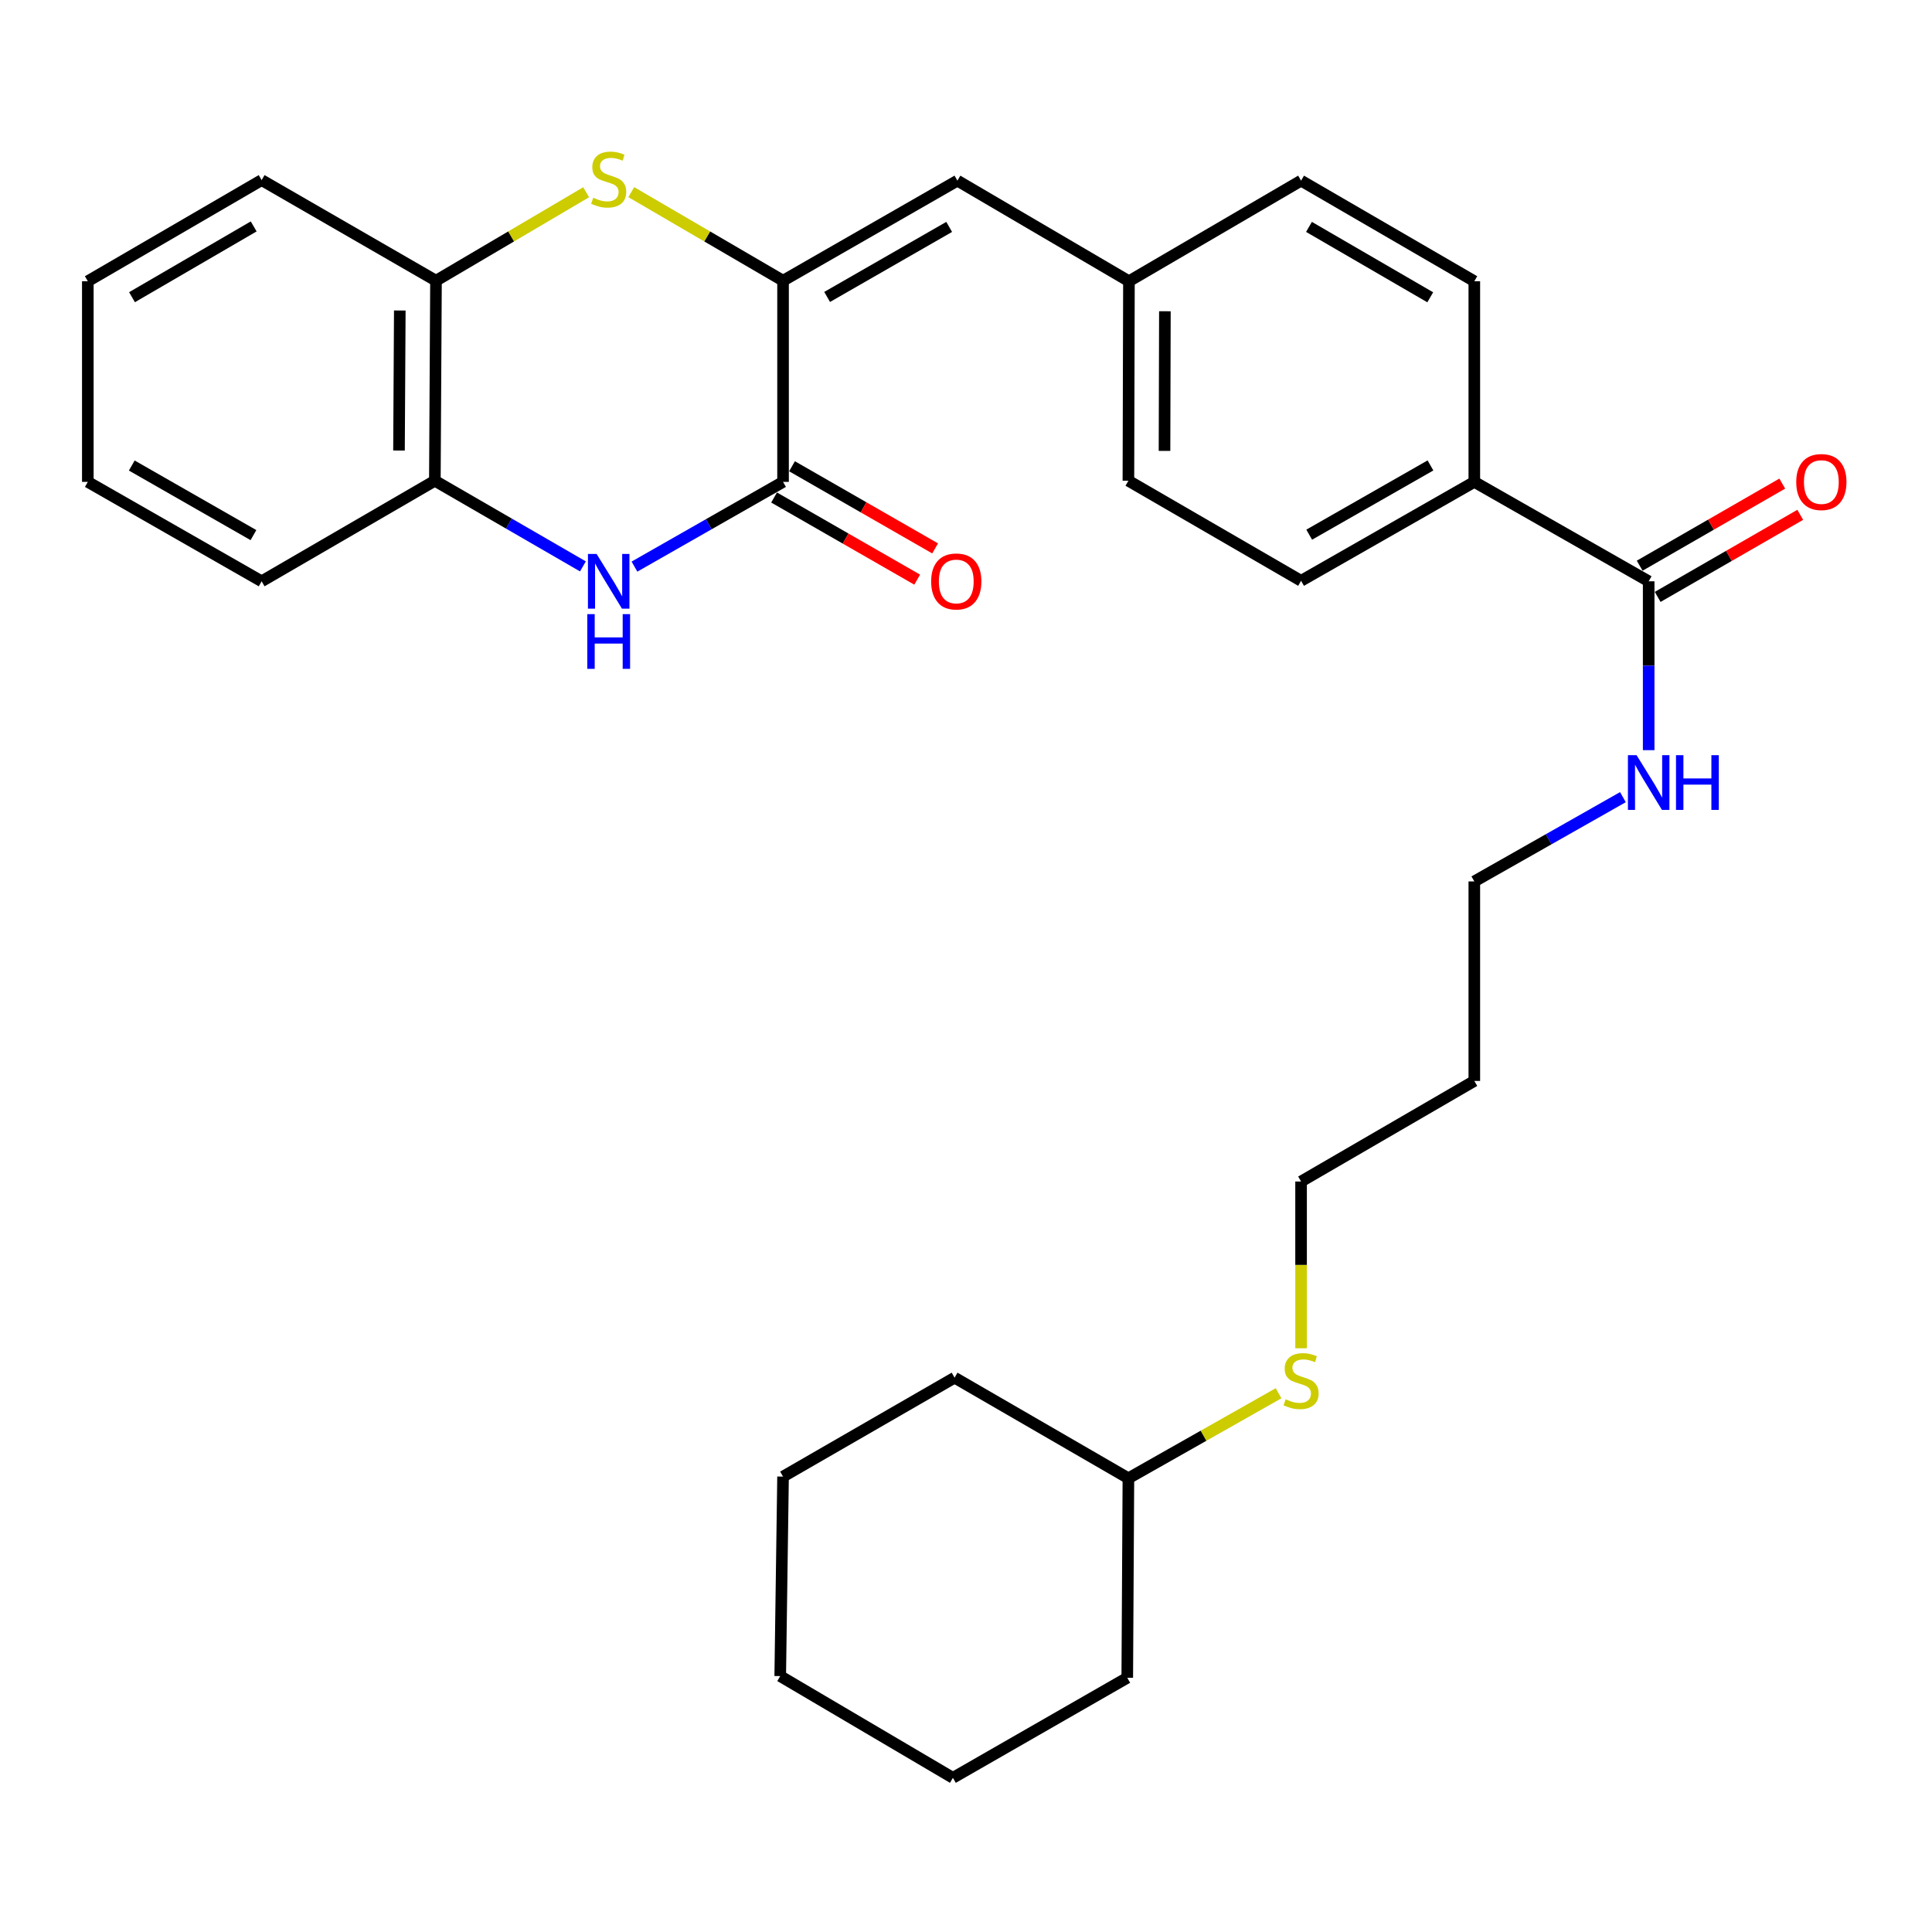 <?xml version='1.0' encoding='iso-8859-1'?>
<svg version='1.1' baseProfile='full'
              xmlns='http://www.w3.org/2000/svg'
                      xmlns:rdkit='http://www.rdkit.org/xml'
                      xmlns:xlink='http://www.w3.org/1999/xlink'
                  xml:space='preserve'
width='1000px' height='1000px' viewBox='0 0 1000 1000'>
<!-- END OF HEADER -->
<rect style='opacity:1.0;fill:#FFFFFF;stroke:none' width='1000' height='1000' x='0' y='0'> </rect>
<path class='bond-0' d='M 405.305,145.292 L 405.305,249.422' style='fill:none;fill-rule:evenodd;stroke:#000000;stroke-width:6px;stroke-linecap:butt;stroke-linejoin:miter;stroke-opacity:1' />
<path class='bond-1' d='M 405.305,145.292 L 366.027,122.373' style='fill:none;fill-rule:evenodd;stroke:#000000;stroke-width:6px;stroke-linecap:butt;stroke-linejoin:miter;stroke-opacity:1' />
<path class='bond-1' d='M 366.027,122.373 L 326.75,99.454' style='fill:none;fill-rule:evenodd;stroke:#CCCC00;stroke-width:6px;stroke-linecap:butt;stroke-linejoin:miter;stroke-opacity:1' />
<path class='bond-3' d='M 405.305,145.292 L 495.553,93.502' style='fill:none;fill-rule:evenodd;stroke:#000000;stroke-width:6px;stroke-linecap:butt;stroke-linejoin:miter;stroke-opacity:1' />
<path class='bond-3' d='M 428.124,153.698 L 491.297,117.444' style='fill:none;fill-rule:evenodd;stroke:#000000;stroke-width:6px;stroke-linecap:butt;stroke-linejoin:miter;stroke-opacity:1' />
<path class='bond-2' d='M 405.305,249.422 L 366.85,271.35' style='fill:none;fill-rule:evenodd;stroke:#000000;stroke-width:6px;stroke-linecap:butt;stroke-linejoin:miter;stroke-opacity:1' />
<path class='bond-2' d='M 366.85,271.35 L 328.395,293.277' style='fill:none;fill-rule:evenodd;stroke:#0000FF;stroke-width:6px;stroke-linecap:butt;stroke-linejoin:miter;stroke-opacity:1' />
<path class='bond-8' d='M 400.664,257.509 L 437.7,278.766' style='fill:none;fill-rule:evenodd;stroke:#000000;stroke-width:6px;stroke-linecap:butt;stroke-linejoin:miter;stroke-opacity:1' />
<path class='bond-8' d='M 437.7,278.766 L 474.736,300.024' style='fill:none;fill-rule:evenodd;stroke:#FF0000;stroke-width:6px;stroke-linecap:butt;stroke-linejoin:miter;stroke-opacity:1' />
<path class='bond-8' d='M 409.947,241.336 L 446.983,262.593' style='fill:none;fill-rule:evenodd;stroke:#000000;stroke-width:6px;stroke-linecap:butt;stroke-linejoin:miter;stroke-opacity:1' />
<path class='bond-8' d='M 446.983,262.593 L 484.019,283.85' style='fill:none;fill-rule:evenodd;stroke:#FF0000;stroke-width:6px;stroke-linecap:butt;stroke-linejoin:miter;stroke-opacity:1' />
<path class='bond-5' d='M 303.384,99.509 L 264.527,122.4' style='fill:none;fill-rule:evenodd;stroke:#CCCC00;stroke-width:6px;stroke-linecap:butt;stroke-linejoin:miter;stroke-opacity:1' />
<path class='bond-5' d='M 264.527,122.4 L 225.67,145.292' style='fill:none;fill-rule:evenodd;stroke:#000000;stroke-width:6px;stroke-linecap:butt;stroke-linejoin:miter;stroke-opacity:1' />
<path class='bond-30' d='M 301.719,293.165 L 263.399,270.999' style='fill:none;fill-rule:evenodd;stroke:#0000FF;stroke-width:6px;stroke-linecap:butt;stroke-linejoin:miter;stroke-opacity:1' />
<path class='bond-30' d='M 263.399,270.999 L 225.079,248.832' style='fill:none;fill-rule:evenodd;stroke:#000000;stroke-width:6px;stroke-linecap:butt;stroke-linejoin:miter;stroke-opacity:1' />
<path class='bond-10' d='M 495.553,93.502 L 584.339,145.562' style='fill:none;fill-rule:evenodd;stroke:#000000;stroke-width:6px;stroke-linecap:butt;stroke-linejoin:miter;stroke-opacity:1' />
<path class='bond-4' d='M 225.079,248.832 L 225.67,145.292' style='fill:none;fill-rule:evenodd;stroke:#000000;stroke-width:6px;stroke-linecap:butt;stroke-linejoin:miter;stroke-opacity:1' />
<path class='bond-4' d='M 206.52,233.195 L 206.933,160.717' style='fill:none;fill-rule:evenodd;stroke:#000000;stroke-width:6px;stroke-linecap:butt;stroke-linejoin:miter;stroke-opacity:1' />
<path class='bond-19' d='M 225.079,248.832 L 135.422,300.881' style='fill:none;fill-rule:evenodd;stroke:#000000;stroke-width:6px;stroke-linecap:butt;stroke-linejoin:miter;stroke-opacity:1' />
<path class='bond-20' d='M 225.67,145.292 L 135.422,93.222' style='fill:none;fill-rule:evenodd;stroke:#000000;stroke-width:6px;stroke-linecap:butt;stroke-linejoin:miter;stroke-opacity:1' />
<path class='bond-6' d='M 853.352,300.881 L 763.104,249.422' style='fill:none;fill-rule:evenodd;stroke:#000000;stroke-width:6px;stroke-linecap:butt;stroke-linejoin:miter;stroke-opacity:1' />
<path class='bond-9' d='M 858.004,308.962 L 894.904,287.717' style='fill:none;fill-rule:evenodd;stroke:#000000;stroke-width:6px;stroke-linecap:butt;stroke-linejoin:miter;stroke-opacity:1' />
<path class='bond-9' d='M 894.904,287.717 L 931.803,266.472' style='fill:none;fill-rule:evenodd;stroke:#FF0000;stroke-width:6px;stroke-linecap:butt;stroke-linejoin:miter;stroke-opacity:1' />
<path class='bond-9' d='M 848.7,292.801 L 885.599,271.556' style='fill:none;fill-rule:evenodd;stroke:#000000;stroke-width:6px;stroke-linecap:butt;stroke-linejoin:miter;stroke-opacity:1' />
<path class='bond-9' d='M 885.599,271.556 L 922.499,250.311' style='fill:none;fill-rule:evenodd;stroke:#FF0000;stroke-width:6px;stroke-linecap:butt;stroke-linejoin:miter;stroke-opacity:1' />
<path class='bond-11' d='M 853.352,300.881 L 853.352,344.58' style='fill:none;fill-rule:evenodd;stroke:#000000;stroke-width:6px;stroke-linecap:butt;stroke-linejoin:miter;stroke-opacity:1' />
<path class='bond-11' d='M 853.352,344.58 L 853.352,388.279' style='fill:none;fill-rule:evenodd;stroke:#0000FF;stroke-width:6px;stroke-linecap:butt;stroke-linejoin:miter;stroke-opacity:1' />
<path class='bond-7' d='M 763.104,249.422 L 673.437,300.622' style='fill:none;fill-rule:evenodd;stroke:#000000;stroke-width:6px;stroke-linecap:butt;stroke-linejoin:miter;stroke-opacity:1' />
<path class='bond-7' d='M 740.407,240.908 L 677.64,276.748' style='fill:none;fill-rule:evenodd;stroke:#000000;stroke-width:6px;stroke-linecap:butt;stroke-linejoin:miter;stroke-opacity:1' />
<path class='bond-31' d='M 763.104,249.422 L 763.104,145.562' style='fill:none;fill-rule:evenodd;stroke:#000000;stroke-width:6px;stroke-linecap:butt;stroke-linejoin:miter;stroke-opacity:1' />
<path class='bond-14' d='M 584.339,145.562 L 673.437,93.502' style='fill:none;fill-rule:evenodd;stroke:#000000;stroke-width:6px;stroke-linecap:butt;stroke-linejoin:miter;stroke-opacity:1' />
<path class='bond-15' d='M 584.339,145.562 L 584.06,248.832' style='fill:none;fill-rule:evenodd;stroke:#000000;stroke-width:6px;stroke-linecap:butt;stroke-linejoin:miter;stroke-opacity:1' />
<path class='bond-15' d='M 602.946,161.103 L 602.75,233.392' style='fill:none;fill-rule:evenodd;stroke:#000000;stroke-width:6px;stroke-linecap:butt;stroke-linejoin:miter;stroke-opacity:1' />
<path class='bond-21' d='M 840.018,412.604 L 801.561,434.413' style='fill:none;fill-rule:evenodd;stroke:#0000FF;stroke-width:6px;stroke-linecap:butt;stroke-linejoin:miter;stroke-opacity:1' />
<path class='bond-21' d='M 801.561,434.413 L 763.104,456.222' style='fill:none;fill-rule:evenodd;stroke:#000000;stroke-width:6px;stroke-linecap:butt;stroke-linejoin:miter;stroke-opacity:1' />
<path class='bond-12' d='M 763.104,145.562 L 673.437,93.502' style='fill:none;fill-rule:evenodd;stroke:#000000;stroke-width:6px;stroke-linecap:butt;stroke-linejoin:miter;stroke-opacity:1' />
<path class='bond-12' d='M 740.291,153.88 L 677.524,117.438' style='fill:none;fill-rule:evenodd;stroke:#000000;stroke-width:6px;stroke-linecap:butt;stroke-linejoin:miter;stroke-opacity:1' />
<path class='bond-13' d='M 673.437,300.622 L 584.06,248.832' style='fill:none;fill-rule:evenodd;stroke:#000000;stroke-width:6px;stroke-linecap:butt;stroke-linejoin:miter;stroke-opacity:1' />
<path class='bond-16' d='M 673.437,697.848 L 673.437,654.7' style='fill:none;fill-rule:evenodd;stroke:#CCCC00;stroke-width:6px;stroke-linecap:butt;stroke-linejoin:miter;stroke-opacity:1' />
<path class='bond-16' d='M 673.437,654.7 L 673.437,611.552' style='fill:none;fill-rule:evenodd;stroke:#000000;stroke-width:6px;stroke-linecap:butt;stroke-linejoin:miter;stroke-opacity:1' />
<path class='bond-18' d='M 661.789,721.138 L 622.924,743.145' style='fill:none;fill-rule:evenodd;stroke:#CCCC00;stroke-width:6px;stroke-linecap:butt;stroke-linejoin:miter;stroke-opacity:1' />
<path class='bond-18' d='M 622.924,743.145 L 584.06,765.152' style='fill:none;fill-rule:evenodd;stroke:#000000;stroke-width:6px;stroke-linecap:butt;stroke-linejoin:miter;stroke-opacity:1' />
<path class='bond-17' d='M 763.104,559.492 L 763.104,456.222' style='fill:none;fill-rule:evenodd;stroke:#000000;stroke-width:6px;stroke-linecap:butt;stroke-linejoin:miter;stroke-opacity:1' />
<path class='bond-22' d='M 763.104,559.492 L 673.437,611.552' style='fill:none;fill-rule:evenodd;stroke:#000000;stroke-width:6px;stroke-linecap:butt;stroke-linejoin:miter;stroke-opacity:1' />
<path class='bond-23' d='M 584.06,765.152 L 494.092,713.082' style='fill:none;fill-rule:evenodd;stroke:#000000;stroke-width:6px;stroke-linecap:butt;stroke-linejoin:miter;stroke-opacity:1' />
<path class='bond-24' d='M 584.06,765.152 L 583.469,868.412' style='fill:none;fill-rule:evenodd;stroke:#000000;stroke-width:6px;stroke-linecap:butt;stroke-linejoin:miter;stroke-opacity:1' />
<path class='bond-32' d='M 135.422,300.881 L 45.455,249.422' style='fill:none;fill-rule:evenodd;stroke:#000000;stroke-width:6px;stroke-linecap:butt;stroke-linejoin:miter;stroke-opacity:1' />
<path class='bond-32' d='M 131.186,276.975 L 68.209,240.954' style='fill:none;fill-rule:evenodd;stroke:#000000;stroke-width:6px;stroke-linecap:butt;stroke-linejoin:miter;stroke-opacity:1' />
<path class='bond-25' d='M 135.422,93.222 L 45.455,145.562' style='fill:none;fill-rule:evenodd;stroke:#000000;stroke-width:6px;stroke-linecap:butt;stroke-linejoin:miter;stroke-opacity:1' />
<path class='bond-25' d='M 131.305,117.192 L 68.327,153.83' style='fill:none;fill-rule:evenodd;stroke:#000000;stroke-width:6px;stroke-linecap:butt;stroke-linejoin:miter;stroke-opacity:1' />
<path class='bond-28' d='M 494.092,713.082 L 405.305,764.282' style='fill:none;fill-rule:evenodd;stroke:#000000;stroke-width:6px;stroke-linecap:butt;stroke-linejoin:miter;stroke-opacity:1' />
<path class='bond-27' d='M 583.469,868.412 L 493.222,920.203' style='fill:none;fill-rule:evenodd;stroke:#000000;stroke-width:6px;stroke-linecap:butt;stroke-linejoin:miter;stroke-opacity:1' />
<path class='bond-26' d='M 45.455,145.562 L 45.455,249.422' style='fill:none;fill-rule:evenodd;stroke:#000000;stroke-width:6px;stroke-linecap:butt;stroke-linejoin:miter;stroke-opacity:1' />
<path class='bond-29' d='M 493.222,920.203 L 403.844,867.542' style='fill:none;fill-rule:evenodd;stroke:#000000;stroke-width:6px;stroke-linecap:butt;stroke-linejoin:miter;stroke-opacity:1' />
<path class='bond-33' d='M 405.305,764.282 L 403.844,867.542' style='fill:none;fill-rule:evenodd;stroke:#000000;stroke-width:6px;stroke-linecap:butt;stroke-linejoin:miter;stroke-opacity:1' />
<path  class='atom-2' d='M 307.058 102.351
Q 307.378 102.471, 308.698 103.031
Q 310.018 103.591, 311.458 103.951
Q 312.938 104.271, 314.378 104.271
Q 317.058 104.271, 318.618 102.991
Q 320.178 101.671, 320.178 99.391
Q 320.178 97.831, 319.378 96.871
Q 318.618 95.911, 317.418 95.391
Q 316.218 94.871, 314.218 94.271
Q 311.698 93.511, 310.178 92.791
Q 308.698 92.071, 307.618 90.551
Q 306.578 89.031, 306.578 86.471
Q 306.578 82.911, 308.978 80.711
Q 311.418 78.511, 316.218 78.511
Q 319.498 78.511, 323.218 80.071
L 322.298 83.151
Q 318.898 81.751, 316.338 81.751
Q 313.578 81.751, 312.058 82.911
Q 310.538 84.031, 310.578 85.991
Q 310.578 87.511, 311.338 88.431
Q 312.138 89.351, 313.258 89.871
Q 314.418 90.391, 316.338 90.991
Q 318.898 91.791, 320.418 92.591
Q 321.938 93.391, 323.018 95.031
Q 324.138 96.631, 324.138 99.391
Q 324.138 103.311, 321.498 105.431
Q 318.898 107.511, 314.538 107.511
Q 312.018 107.511, 310.098 106.951
Q 308.218 106.431, 305.978 105.511
L 307.058 102.351
' fill='#CCCC00'/>
<path  class='atom-3' d='M 308.798 286.721
L 318.078 301.721
Q 318.998 303.201, 320.478 305.881
Q 321.958 308.561, 322.038 308.721
L 322.038 286.721
L 325.798 286.721
L 325.798 315.041
L 321.918 315.041
L 311.958 298.641
Q 310.798 296.721, 309.558 294.521
Q 308.358 292.321, 307.998 291.641
L 307.998 315.041
L 304.318 315.041
L 304.318 286.721
L 308.798 286.721
' fill='#0000FF'/>
<path  class='atom-3' d='M 303.978 317.873
L 307.818 317.873
L 307.818 329.913
L 322.298 329.913
L 322.298 317.873
L 326.138 317.873
L 326.138 346.193
L 322.298 346.193
L 322.298 333.113
L 307.818 333.113
L 307.818 346.193
L 303.978 346.193
L 303.978 317.873
' fill='#0000FF'/>
<path  class='atom-9' d='M 481.962 300.961
Q 481.962 294.161, 485.322 290.361
Q 488.682 286.561, 494.962 286.561
Q 501.242 286.561, 504.602 290.361
Q 507.962 294.161, 507.962 300.961
Q 507.962 307.841, 504.562 311.761
Q 501.162 315.641, 494.962 315.641
Q 488.722 315.641, 485.322 311.761
Q 481.962 307.881, 481.962 300.961
M 494.962 312.441
Q 499.282 312.441, 501.602 309.561
Q 503.962 306.641, 503.962 300.961
Q 503.962 295.401, 501.602 292.601
Q 499.282 289.761, 494.962 289.761
Q 490.642 289.761, 488.282 292.561
Q 485.962 295.361, 485.962 300.961
Q 485.962 306.681, 488.282 309.561
Q 490.642 312.441, 494.962 312.441
' fill='#FF0000'/>
<path  class='atom-10' d='M 929.729 249.502
Q 929.729 242.702, 933.089 238.902
Q 936.449 235.102, 942.729 235.102
Q 949.009 235.102, 952.369 238.902
Q 955.729 242.702, 955.729 249.502
Q 955.729 256.382, 952.329 260.302
Q 948.929 264.182, 942.729 264.182
Q 936.489 264.182, 933.089 260.302
Q 929.729 256.422, 929.729 249.502
M 942.729 260.982
Q 947.049 260.982, 949.369 258.102
Q 951.729 255.182, 951.729 249.502
Q 951.729 243.942, 949.369 241.142
Q 947.049 238.302, 942.729 238.302
Q 938.409 238.302, 936.049 241.102
Q 933.729 243.902, 933.729 249.502
Q 933.729 255.222, 936.049 258.102
Q 938.409 260.982, 942.729 260.982
' fill='#FF0000'/>
<path  class='atom-12' d='M 847.092 390.883
L 856.372 405.883
Q 857.292 407.363, 858.772 410.043
Q 860.252 412.723, 860.332 412.883
L 860.332 390.883
L 864.092 390.883
L 864.092 419.203
L 860.212 419.203
L 850.252 402.803
Q 849.092 400.883, 847.852 398.683
Q 846.652 396.483, 846.292 395.803
L 846.292 419.203
L 842.612 419.203
L 842.612 390.883
L 847.092 390.883
' fill='#0000FF'/>
<path  class='atom-12' d='M 867.492 390.883
L 871.332 390.883
L 871.332 402.923
L 885.812 402.923
L 885.812 390.883
L 889.652 390.883
L 889.652 419.203
L 885.812 419.203
L 885.812 406.123
L 871.332 406.123
L 871.332 419.203
L 867.492 419.203
L 867.492 390.883
' fill='#0000FF'/>
<path  class='atom-17' d='M 665.437 724.263
Q 665.757 724.383, 667.077 724.943
Q 668.397 725.503, 669.837 725.863
Q 671.317 726.183, 672.757 726.183
Q 675.437 726.183, 676.997 724.903
Q 678.557 723.583, 678.557 721.303
Q 678.557 719.743, 677.757 718.783
Q 676.997 717.823, 675.797 717.303
Q 674.597 716.783, 672.597 716.183
Q 670.077 715.423, 668.557 714.703
Q 667.077 713.983, 665.997 712.463
Q 664.957 710.943, 664.957 708.383
Q 664.957 704.823, 667.357 702.623
Q 669.797 700.423, 674.597 700.423
Q 677.877 700.423, 681.597 701.983
L 680.677 705.063
Q 677.277 703.663, 674.717 703.663
Q 671.957 703.663, 670.437 704.823
Q 668.917 705.943, 668.957 707.903
Q 668.957 709.423, 669.717 710.343
Q 670.517 711.263, 671.637 711.783
Q 672.797 712.303, 674.717 712.903
Q 677.277 713.703, 678.797 714.503
Q 680.317 715.303, 681.397 716.943
Q 682.517 718.543, 682.517 721.303
Q 682.517 725.223, 679.877 727.343
Q 677.277 729.423, 672.917 729.423
Q 670.397 729.423, 668.477 728.863
Q 666.597 728.343, 664.357 727.423
L 665.437 724.263
' fill='#CCCC00'/>
</svg>
